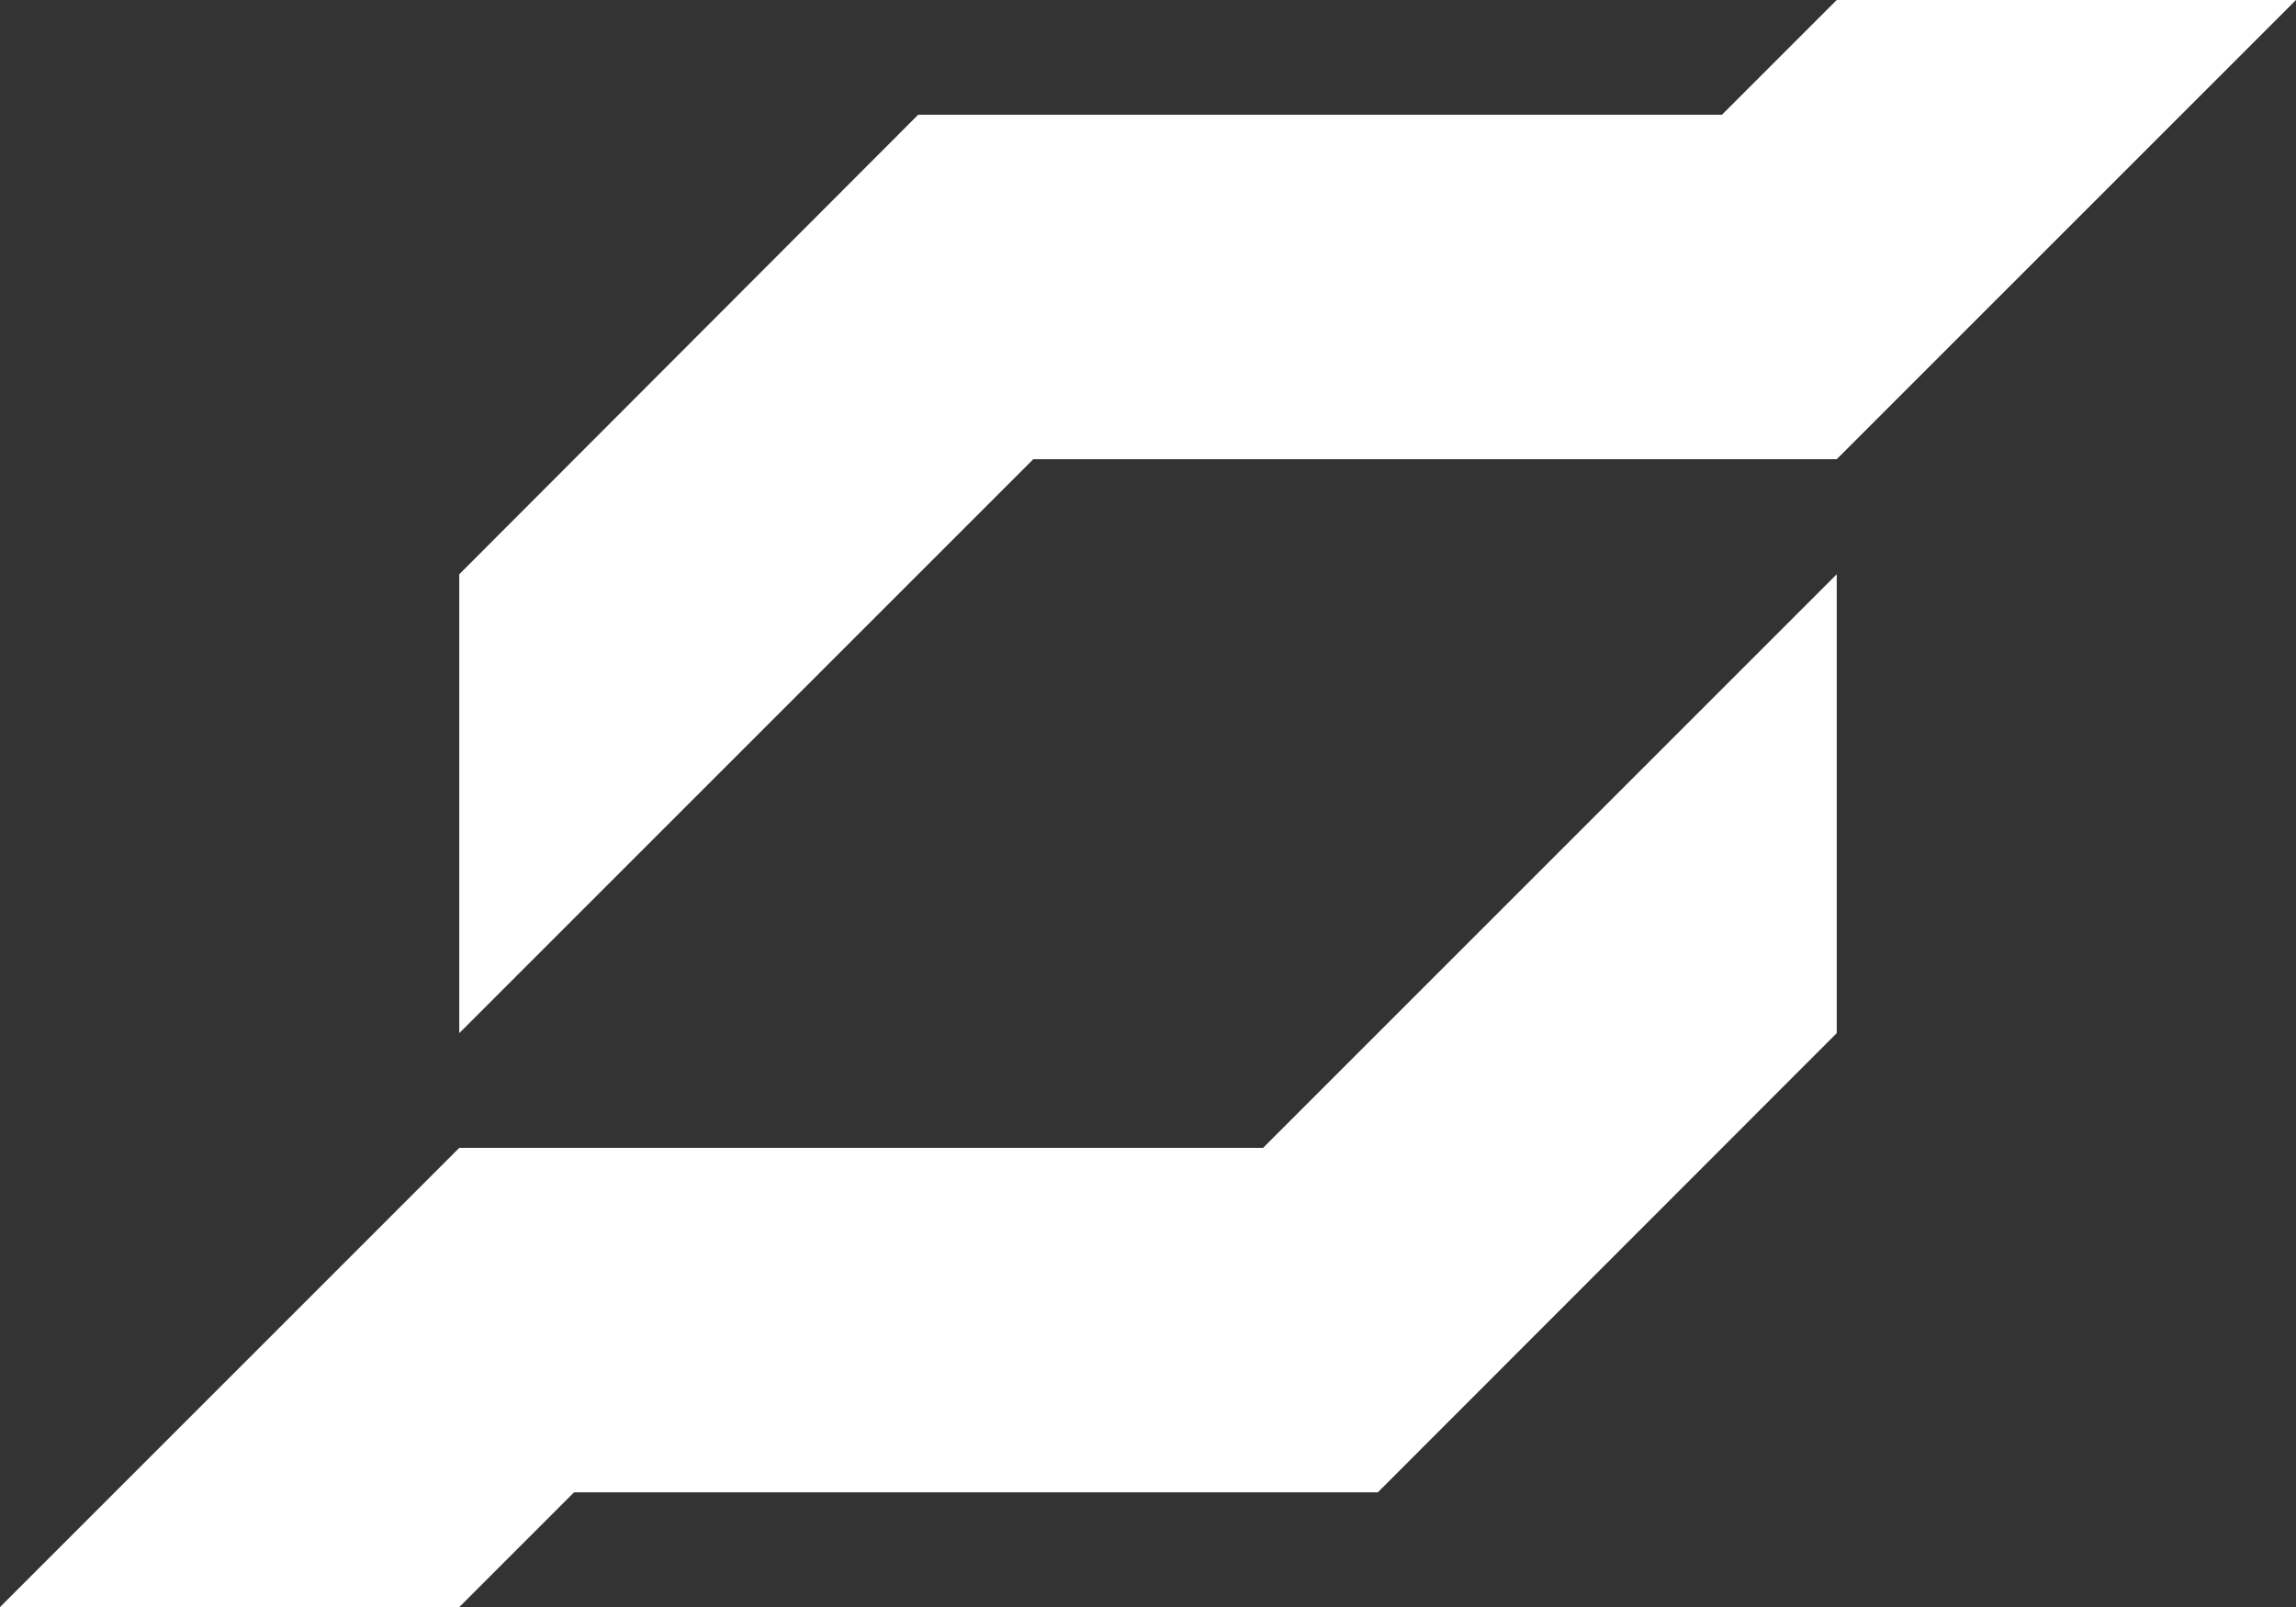 <?xml version="1.0" encoding="UTF-8"?><svg id="Layer_1" xmlns="http://www.w3.org/2000/svg" viewBox="0 0 67.64 47.35"><rect x="0" y="0" width="67.64" height="47.35" fill="#333333" stroke="none"/><defs><style>.cls-1{fill:#fff;stroke-width:0px;}</style></defs><path class="cls-1" d="M13.53,30.44v-13.52L27.05,3.38h23.68l3.38-3.38h13.53l-13.53,13.53h-23.67S13.53,30.44,13.53,30.44ZM37.2,33.82H13.53S0,47.35,0,47.35h13.53l3.38-3.38h23.68l13.52-13.53v-13.52l-16.91,16.91Z"/></svg>